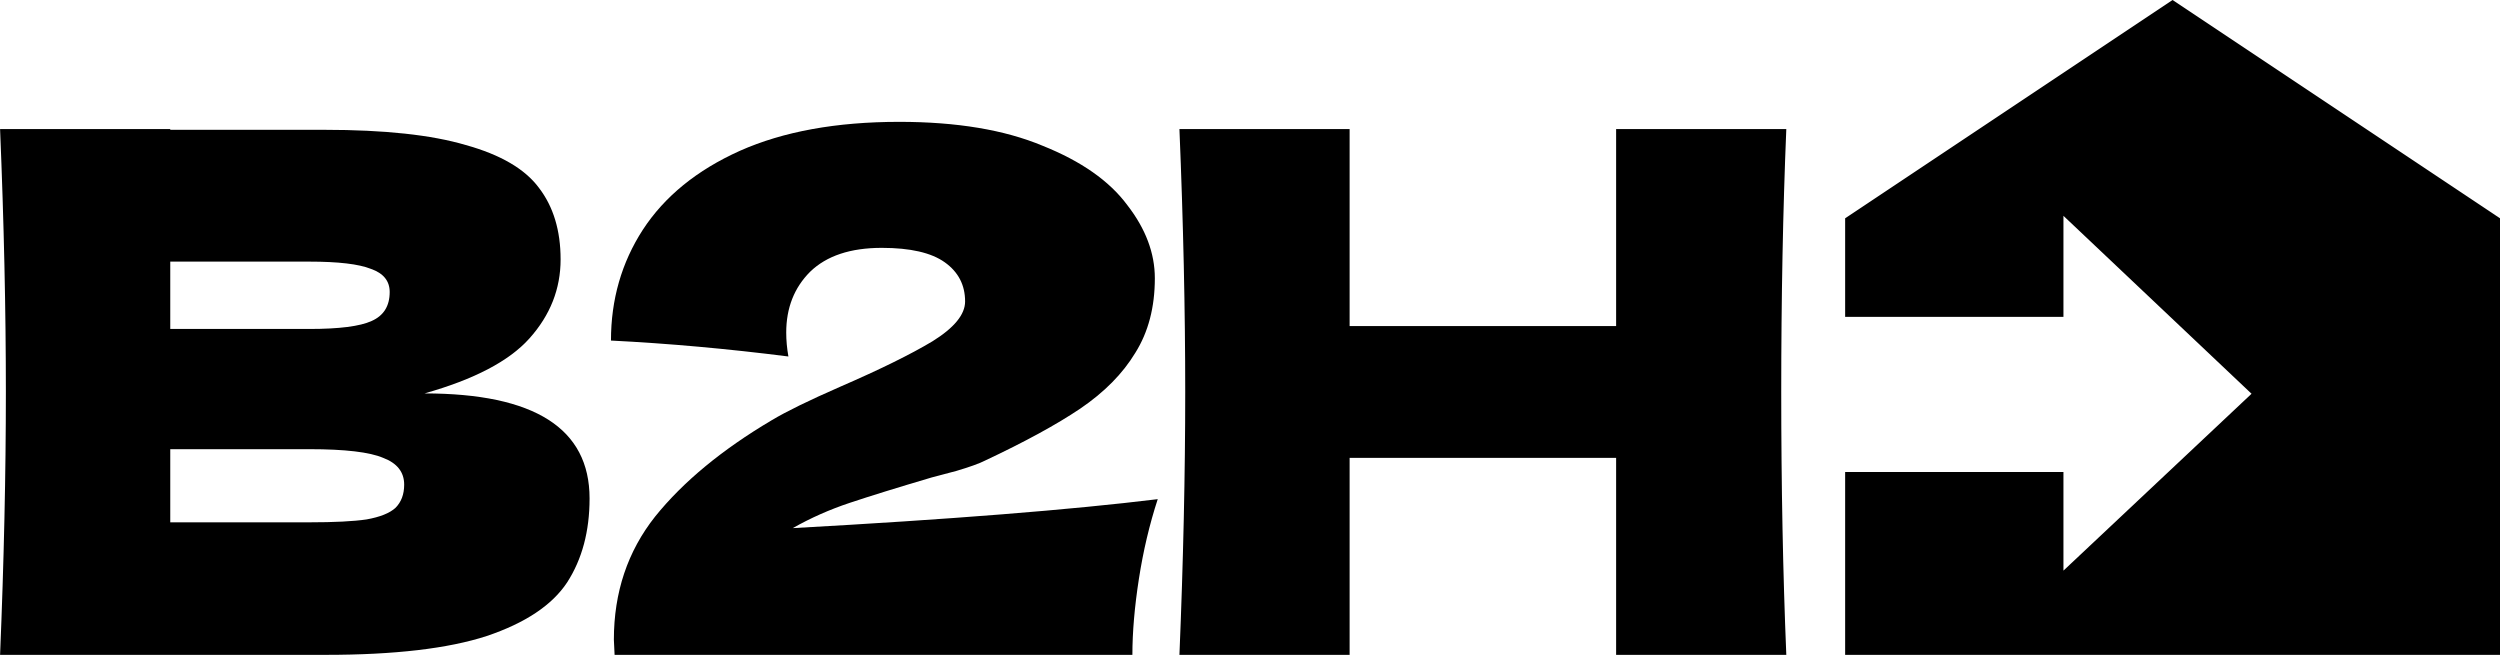 <svg width="1298" height="340" viewBox="0 0 1298 340" fill="none" xmlns="http://www.w3.org/2000/svg">
<path d="M1298 113.337V340H958V245.073H1071.34V296.27L1169 204.437L1071.34 112.058V164.534H958V113.337L1128 0L1298 113.337Z" fill="black"/>
<path d="M927.45 67.023C925.696 109.386 924.818 154.882 924.818 203.511C924.818 252.141 925.696 297.637 927.45 339.999H839.09V237.727H700.722V339.999H612.362C614.368 291.37 615.37 245.874 615.37 203.511C615.37 161.149 614.368 115.653 612.362 67.023H700.722V169.295H839.09V67.023H927.45Z" fill="black"/>
<path d="M411.593 274.2C493.059 269.688 556.227 264.674 601.097 259.16C596.835 272.194 593.577 285.981 591.321 300.52C589.065 315.058 587.937 328.218 587.937 340H319.097L318.721 332.104C318.721 307.538 325.865 286.232 340.153 268.184C354.691 250.136 374.87 233.466 400.689 218.176C408.209 213.664 419.99 207.898 436.033 200.88C456.838 191.856 472.881 183.96 484.161 177.192C495.441 170.173 501.081 163.28 501.081 156.512C501.081 147.989 497.571 141.221 490.553 136.208C483.534 131.194 472.63 128.688 457.841 128.688C441.547 128.688 429.139 132.824 420.617 141.096C412.345 149.368 408.209 159.896 408.209 172.68C408.209 176.69 408.585 180.826 409.337 185.088C377.753 181.077 347.046 178.32 317.217 176.816C317.217 155.509 322.731 136.333 333.761 119.288C345.041 101.992 361.835 88.33 384.145 78.304C406.705 68.277 434.278 63.264 466.865 63.264C496.694 63.264 521.51 67.4 541.313 75.672C561.366 83.693 576.03 93.97 585.305 106.504C594.83 118.786 599.593 131.445 599.593 144.48C599.593 159.52 596.209 172.429 589.441 183.208C582.923 193.986 573.398 203.637 560.865 212.16C548.582 220.432 532.038 229.456 511.233 239.232C508.225 240.736 503.337 242.49 496.569 244.496C489.801 246.25 485.539 247.378 483.785 247.88C465.987 253.144 451.825 257.53 441.297 261.04C430.769 264.549 420.867 268.936 411.593 274.2Z" fill="black"/>
<path d="M220.376 204.263C277.528 204.263 306.104 222.437 306.104 258.783C306.104 275.829 302.219 290.367 294.448 302.399C286.677 314.181 272.765 323.455 252.712 330.223C232.659 336.741 204.835 339.999 169.24 339.999H0.04C2.045 291.37 3.048 245.874 3.048 203.511C3.048 161.149 2.045 115.653 0.04 67.023H88.4V67.399H168.488C199.571 67.399 224.011 70.031 241.808 75.295C259.856 80.309 272.515 87.703 279.784 97.479C287.304 107.255 291.064 119.663 291.064 134.703C291.064 149.994 285.675 163.655 274.896 175.687C264.368 187.469 246.195 196.994 220.376 204.263ZM88.4 135.831V170.799H160.592C176.133 170.799 186.912 169.421 192.928 166.663C199.195 163.906 202.328 158.893 202.328 151.623C202.328 145.858 199.069 141.847 192.552 139.591C186.285 137.085 175.632 135.831 160.592 135.831H88.4ZM160.592 271.191C173.627 271.191 183.528 270.69 190.296 269.687C197.315 268.434 202.328 266.429 205.336 263.671C208.344 260.663 209.848 256.653 209.848 251.639C209.848 245.122 206.213 240.485 198.944 237.727C191.925 234.719 179.141 233.215 160.592 233.215H88.4V271.191H160.592Z" fill="black"/>
</svg>

